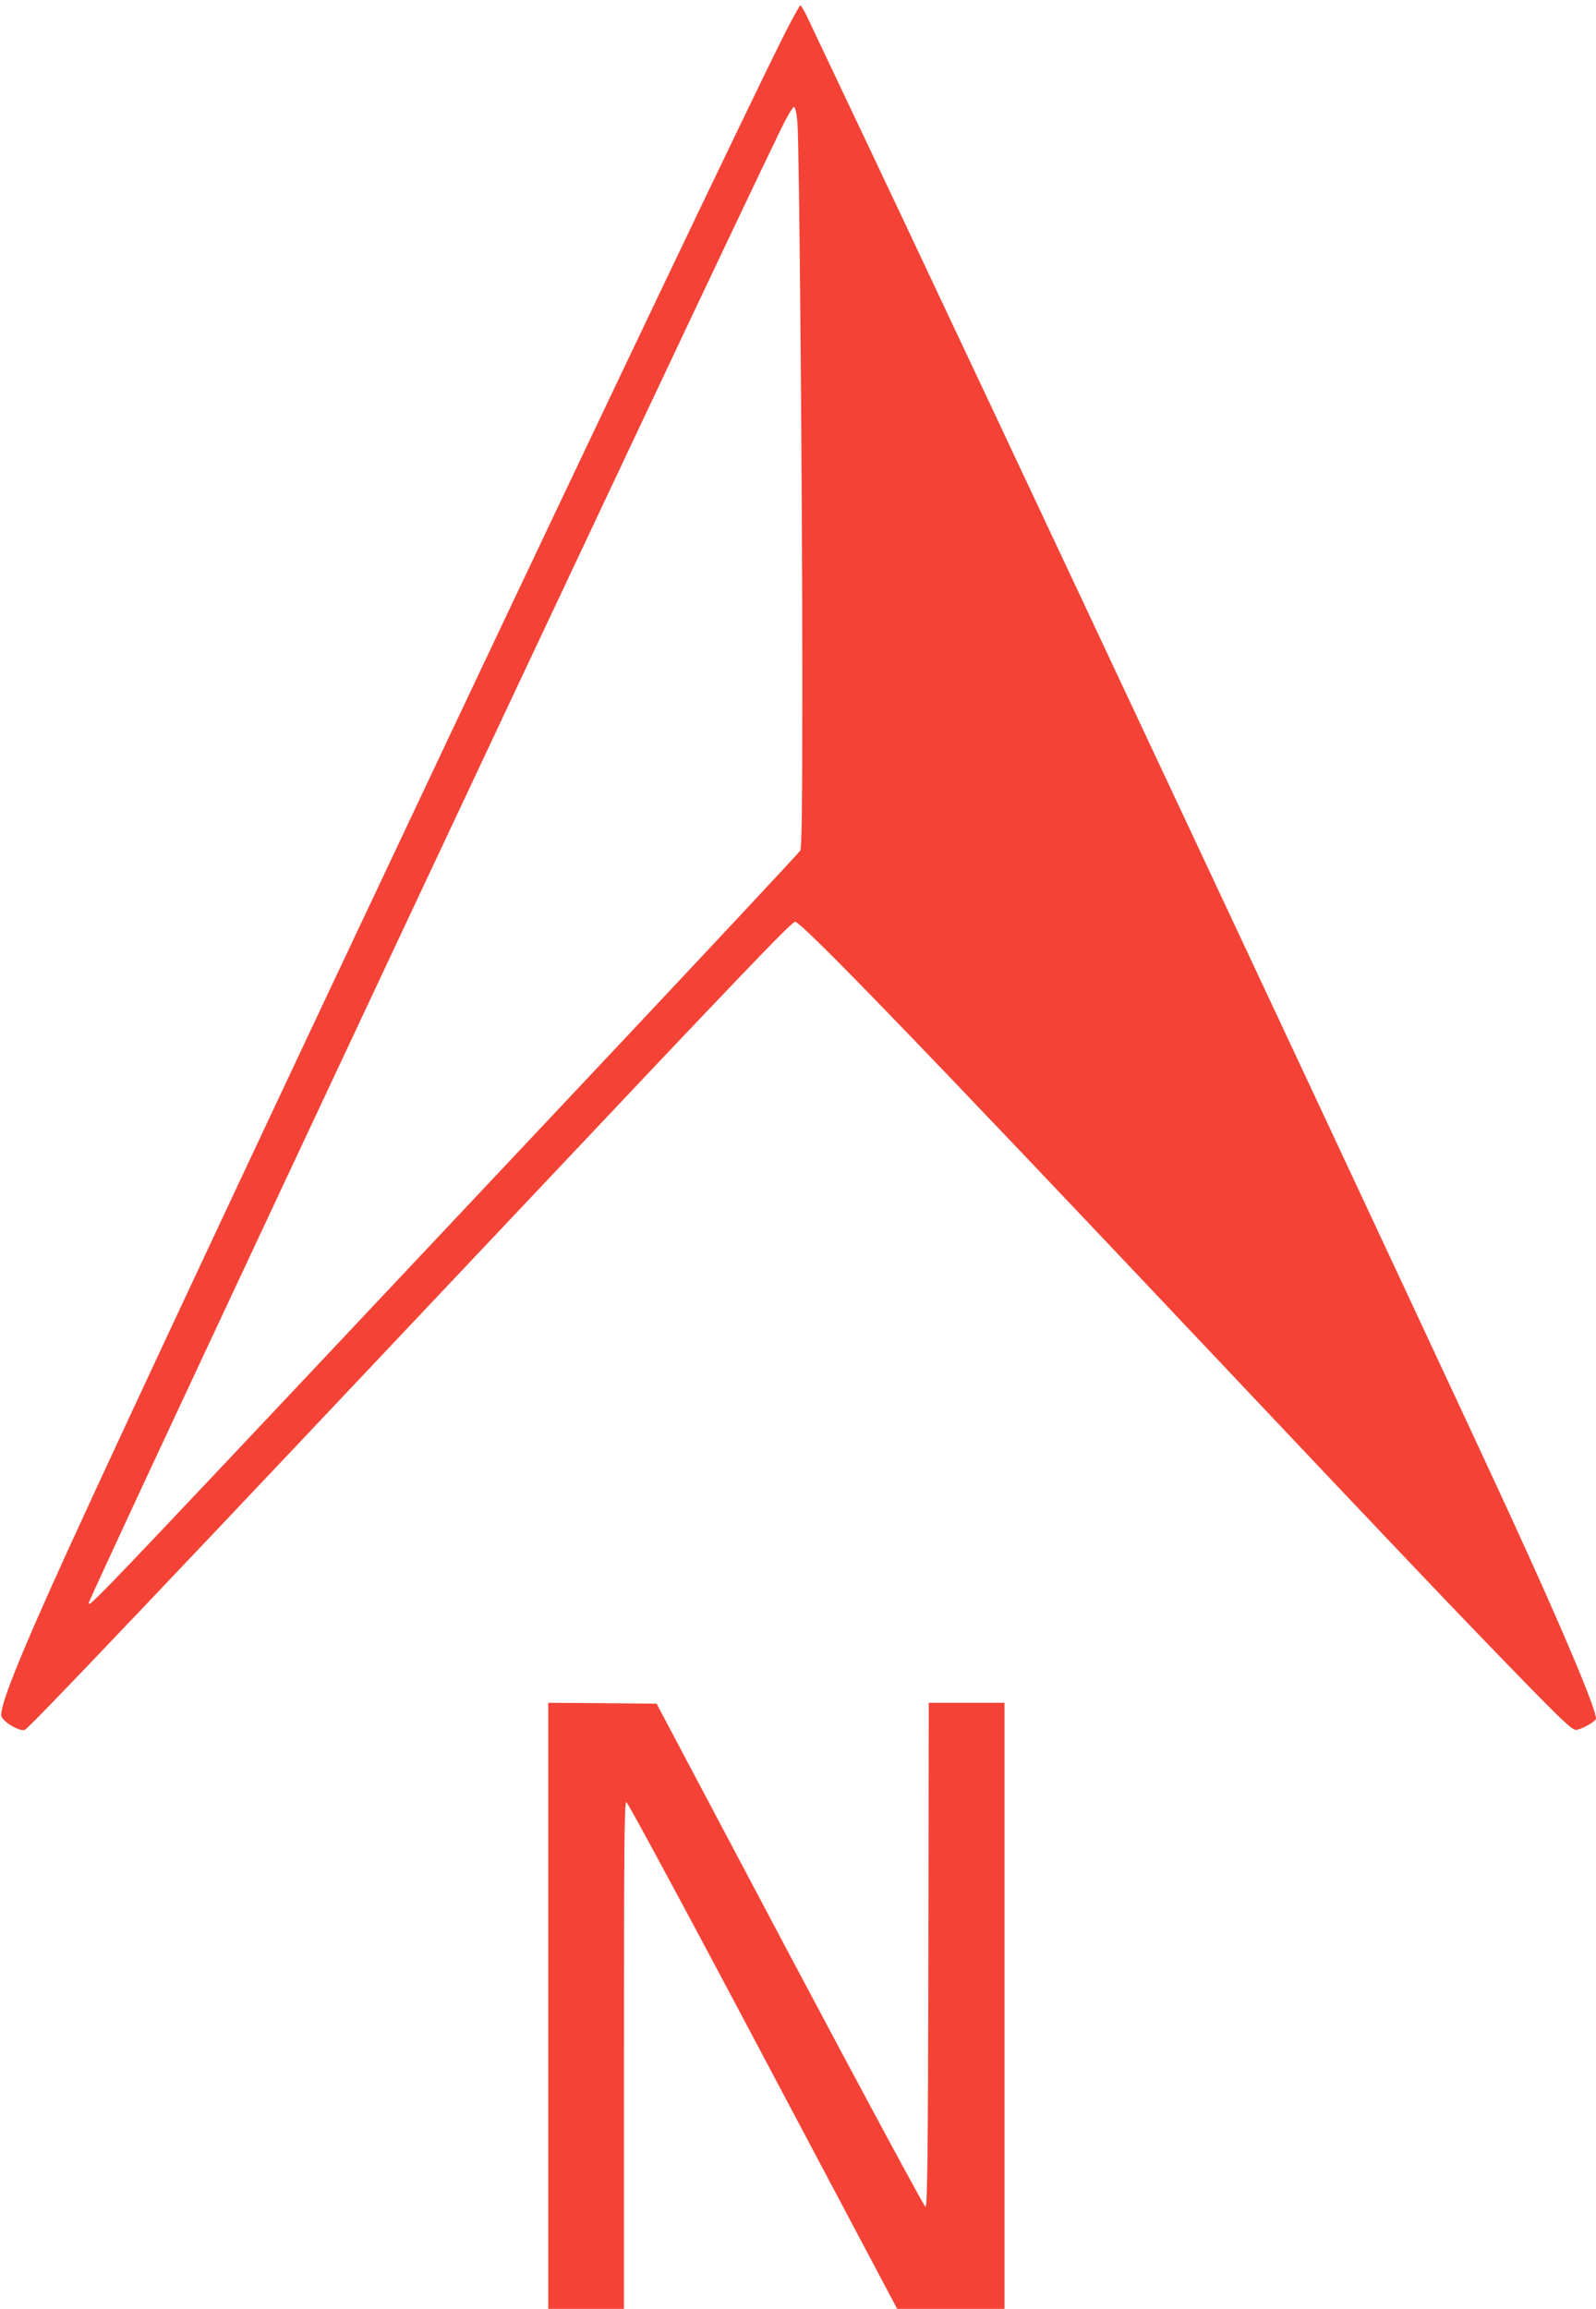<?xml version="1.0" standalone="no"?>
<!DOCTYPE svg PUBLIC "-//W3C//DTD SVG 20010904//EN"
 "http://www.w3.org/TR/2001/REC-SVG-20010904/DTD/svg10.dtd">
<svg version="1.0" xmlns="http://www.w3.org/2000/svg"
 width="885pt" height="1280pt" viewBox="0 0 885 1280"
 preserveAspectRatio="xMidYMid meet">
<g transform="translate(0,1280) scale(0.1,-0.1)"
fill="#f44336" stroke="none">
<path d="M4351 12613 c-444 -888 -3284 -6895 -3968 -8393 -279 -611 -394 -900
-374 -938 19 -35 92 -77 127 -73 18 2 695 714 2759 2901 1204 1276 1495 1580
1514 1580 35 0 714 -702 2251 -2330 1076 -1139 1400 -1480 1763 -1853 238
-245 294 -297 316 -297 27 0 111 47 111 63 0 53 -178 477 -453 1077 -395 863
-3040 6503 -3712 7915 -86 182 -175 369 -198 418 -22 48 -44 87 -49 87 -4 0
-43 -71 -87 -157z m71 -494 c10 -128 27 -2045 27 -3089 0 -707 -3 -930 -12
-946 -7 -12 -507 -547 -1112 -1190 -2848 -3026 -2828 -3006 -2833 -2981 -4 22
3367 7200 3833 8160 38 79 72 136 78 134 7 -2 15 -38 19 -88z"/>
<path d="M3040 1680 l0 -1680 210 0 210 0 0 1405 c0 1135 2 1405 13 1405 7 0
348 -632 757 -1405 l745 -1405 298 0 297 0 0 1680 0 1680 -210 0 -210 0 -2
-1397 c-2 -1112 -6 -1398 -16 -1398 -6 0 -345 628 -752 1395 l-739 1395 -300
3 -301 2 0 -1680z"/>
</g>
</svg>
